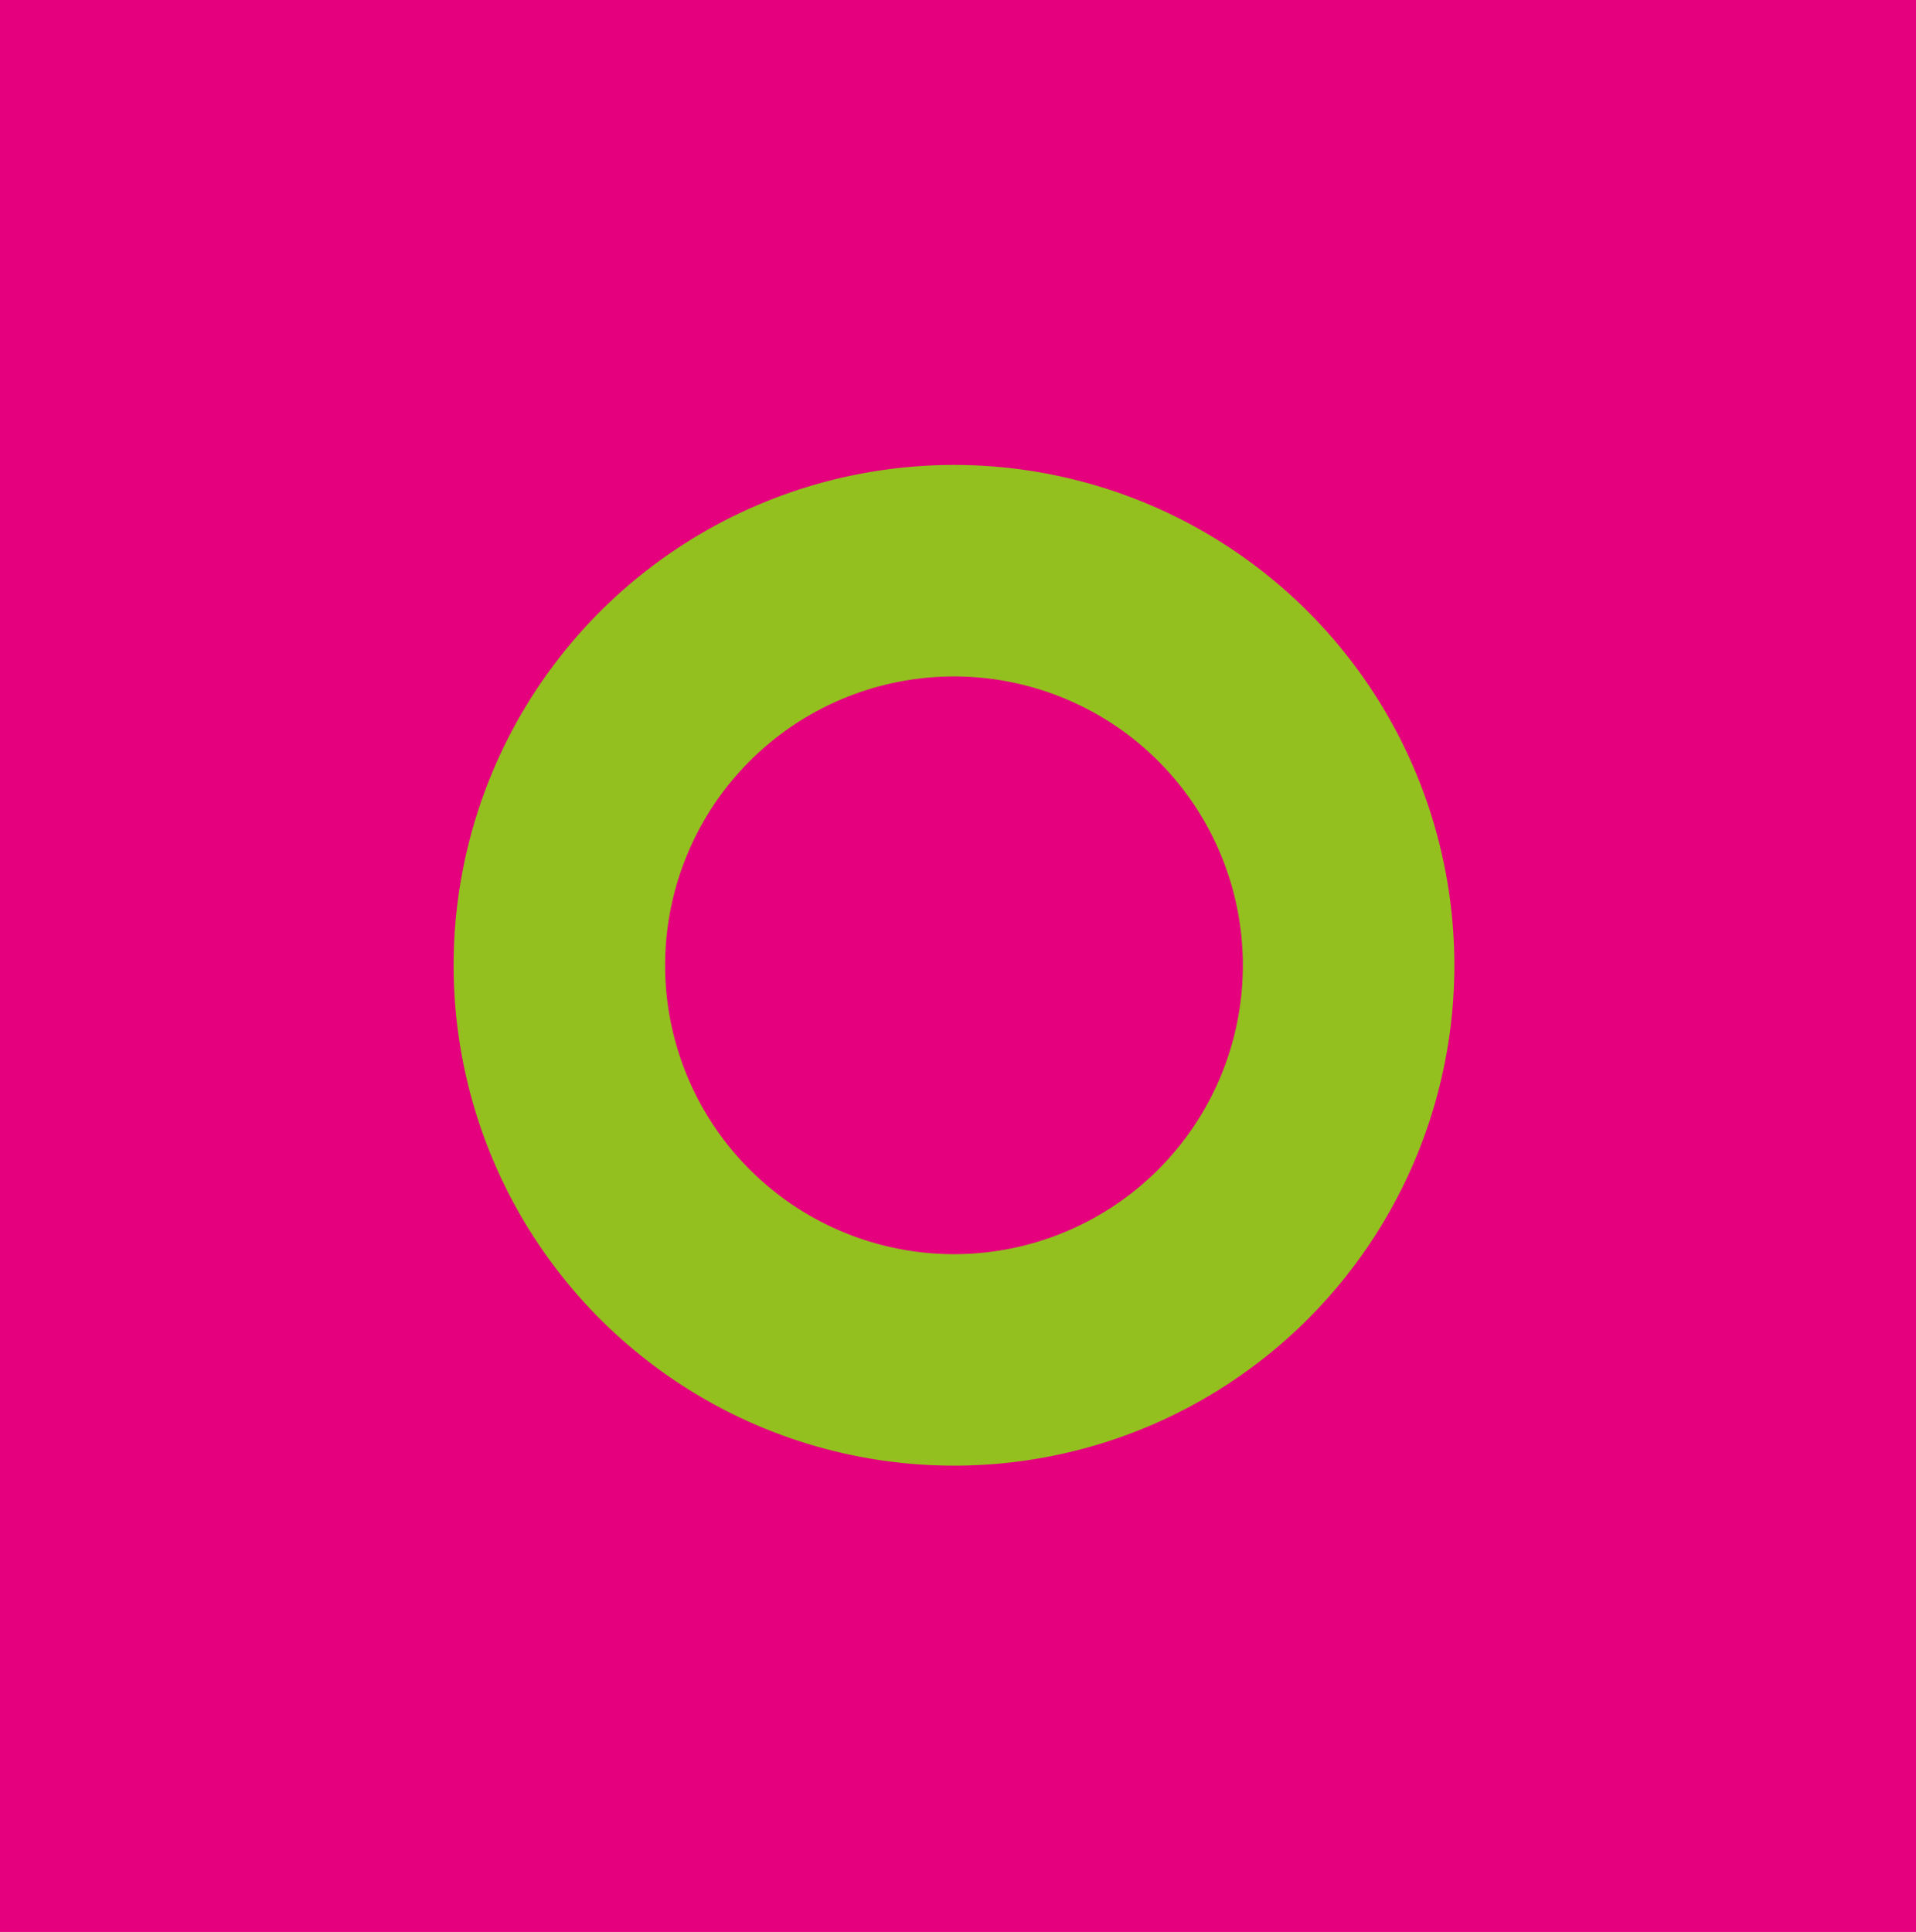 <svg xmlns="http://www.w3.org/2000/svg" width="239" height="241" viewBox="0 0 239 241">
  <g id="Raggruppa_1421" data-name="Raggruppa 1421" transform="translate(-1533 -1601)">
    <rect id="Rettangolo_300" data-name="Rettangolo 300" width="239" height="241" transform="translate(1533 1601)" fill="#e5007e"/>
    <path id="Tracciato_466" data-name="Tracciato 466" d="M508.689,445.665a62.417,62.417,0,1,0,62.417,62.417A62.418,62.418,0,0,0,508.689,445.665Zm0,98.451a36.033,36.033,0,1,1,36.032-36.034A36.034,36.034,0,0,1,508.689,544.116Z" transform="translate(1143.311 1213.335)" fill="#93c01f"/>
  </g>
</svg>

